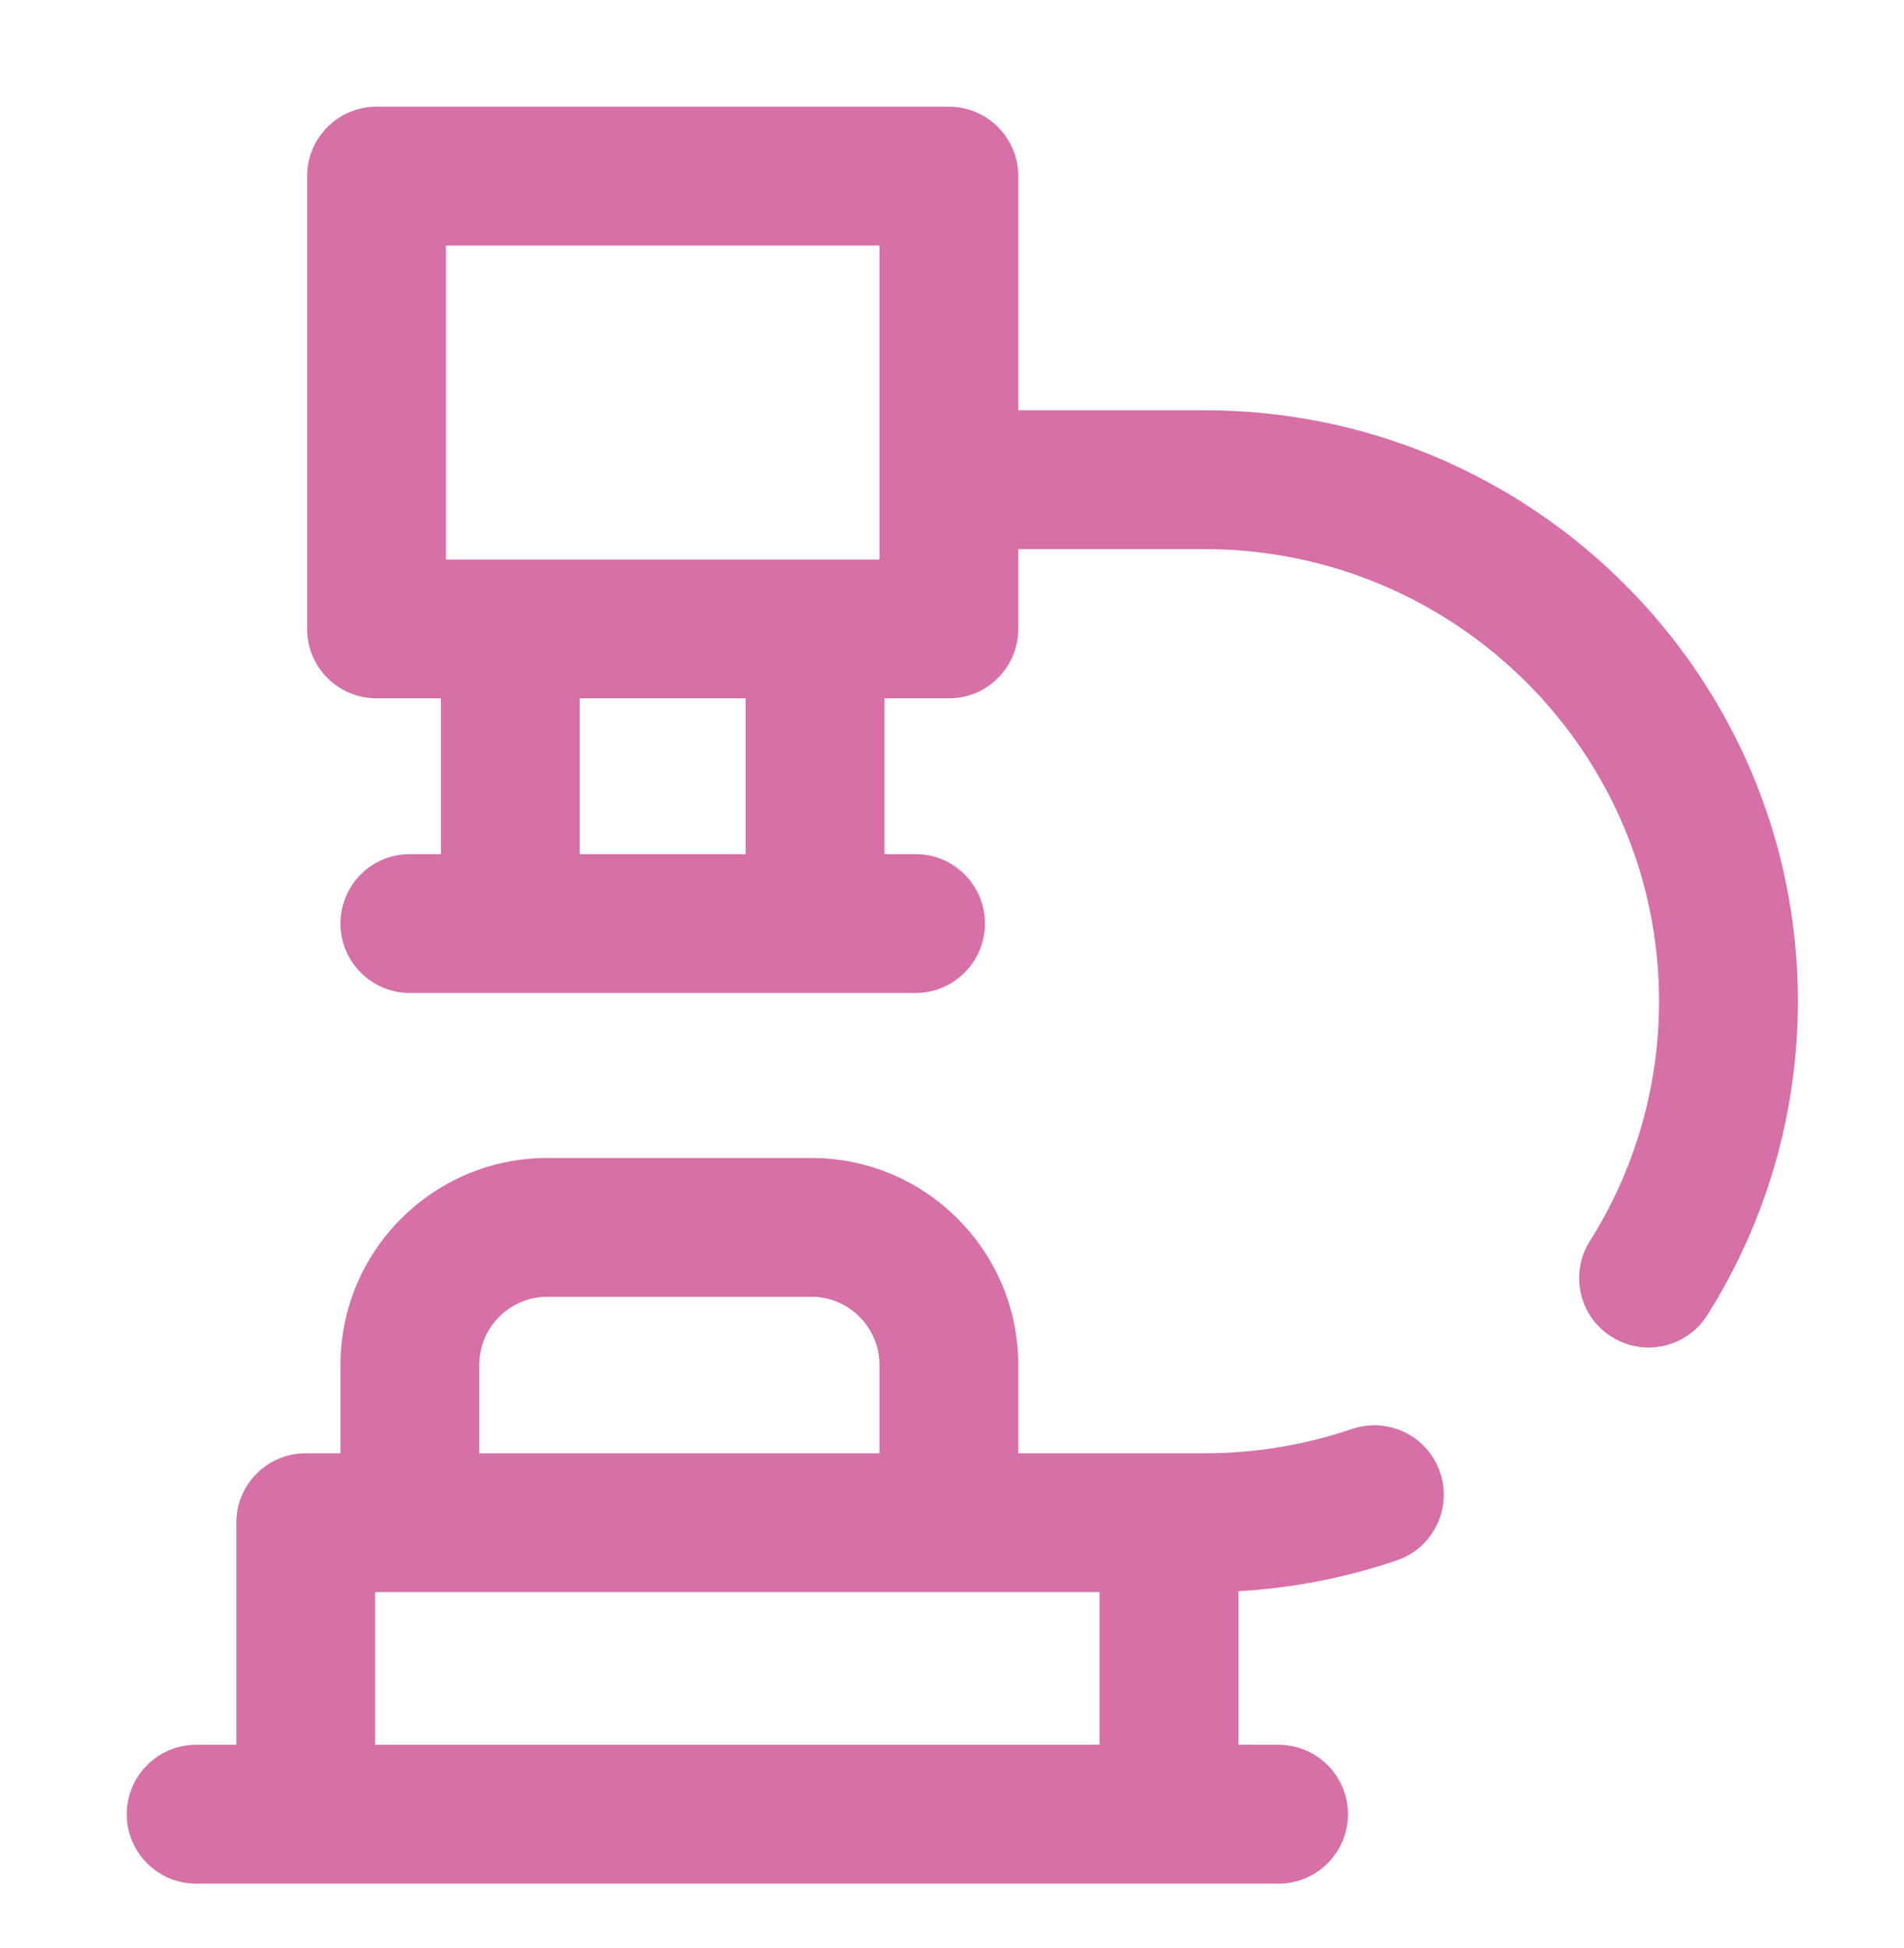 <svg width="43" height="44" viewBox="0 0 43 44" fill="none" xmlns="http://www.w3.org/2000/svg">
<path d="M30.532 32.275C29.464 32.639 28.343 32.824 27.201 32.824H22.997V30.828C22.997 28.251 20.9 26.154 18.323 26.154H12.363C9.785 26.154 7.689 28.251 7.689 30.828V32.824H6.905C6.039 32.824 5.337 33.526 5.337 34.392V39.408H4.431C3.565 39.408 2.863 40.11 2.863 40.976C2.863 41.842 3.565 42.544 4.431 42.544H28.874C29.74 42.544 30.442 41.842 30.442 40.976C30.442 40.11 29.74 39.408 28.874 39.408H27.968V35.938C29.19 35.87 30.39 35.636 31.544 35.243C32.364 34.964 32.802 34.072 32.522 33.253C32.243 32.434 31.352 31.996 30.532 32.275ZM10.824 30.828C10.824 29.98 11.514 29.289 12.363 29.289H18.323C19.171 29.289 19.862 29.98 19.862 30.828V32.824H10.824V30.828ZM8.472 39.408V35.96H24.832V39.408H8.472ZM27.201 9.266H22.997V3.978C22.997 3.112 22.295 2.41 21.429 2.41H8.504C7.638 2.41 6.936 3.112 6.936 3.978V14.205C6.936 15.071 7.638 15.773 8.504 15.773H9.957V19.291H9.256C8.39 19.291 7.689 19.993 7.689 20.859C7.689 21.725 8.39 22.427 9.256 22.427H20.677C21.542 22.427 22.244 21.725 22.244 20.859C22.244 19.993 21.542 19.291 20.677 19.291H19.976V15.773H21.429C22.295 15.773 22.997 15.071 22.997 14.205V12.402H27.201C32.863 12.402 37.468 16.982 37.468 22.613C37.468 24.537 36.928 26.41 35.906 28.031C35.444 28.763 35.663 29.731 36.395 30.193C36.655 30.357 36.944 30.435 37.23 30.435C37.751 30.435 38.26 30.176 38.558 29.703C39.896 27.581 40.604 25.13 40.604 22.613C40.604 15.253 34.592 9.266 27.201 9.266ZM10.071 5.546H19.862V12.637H10.071V5.546ZM16.84 19.291H13.092V15.773H16.84V19.291Z" fill="#D670A7"/>
</svg>
